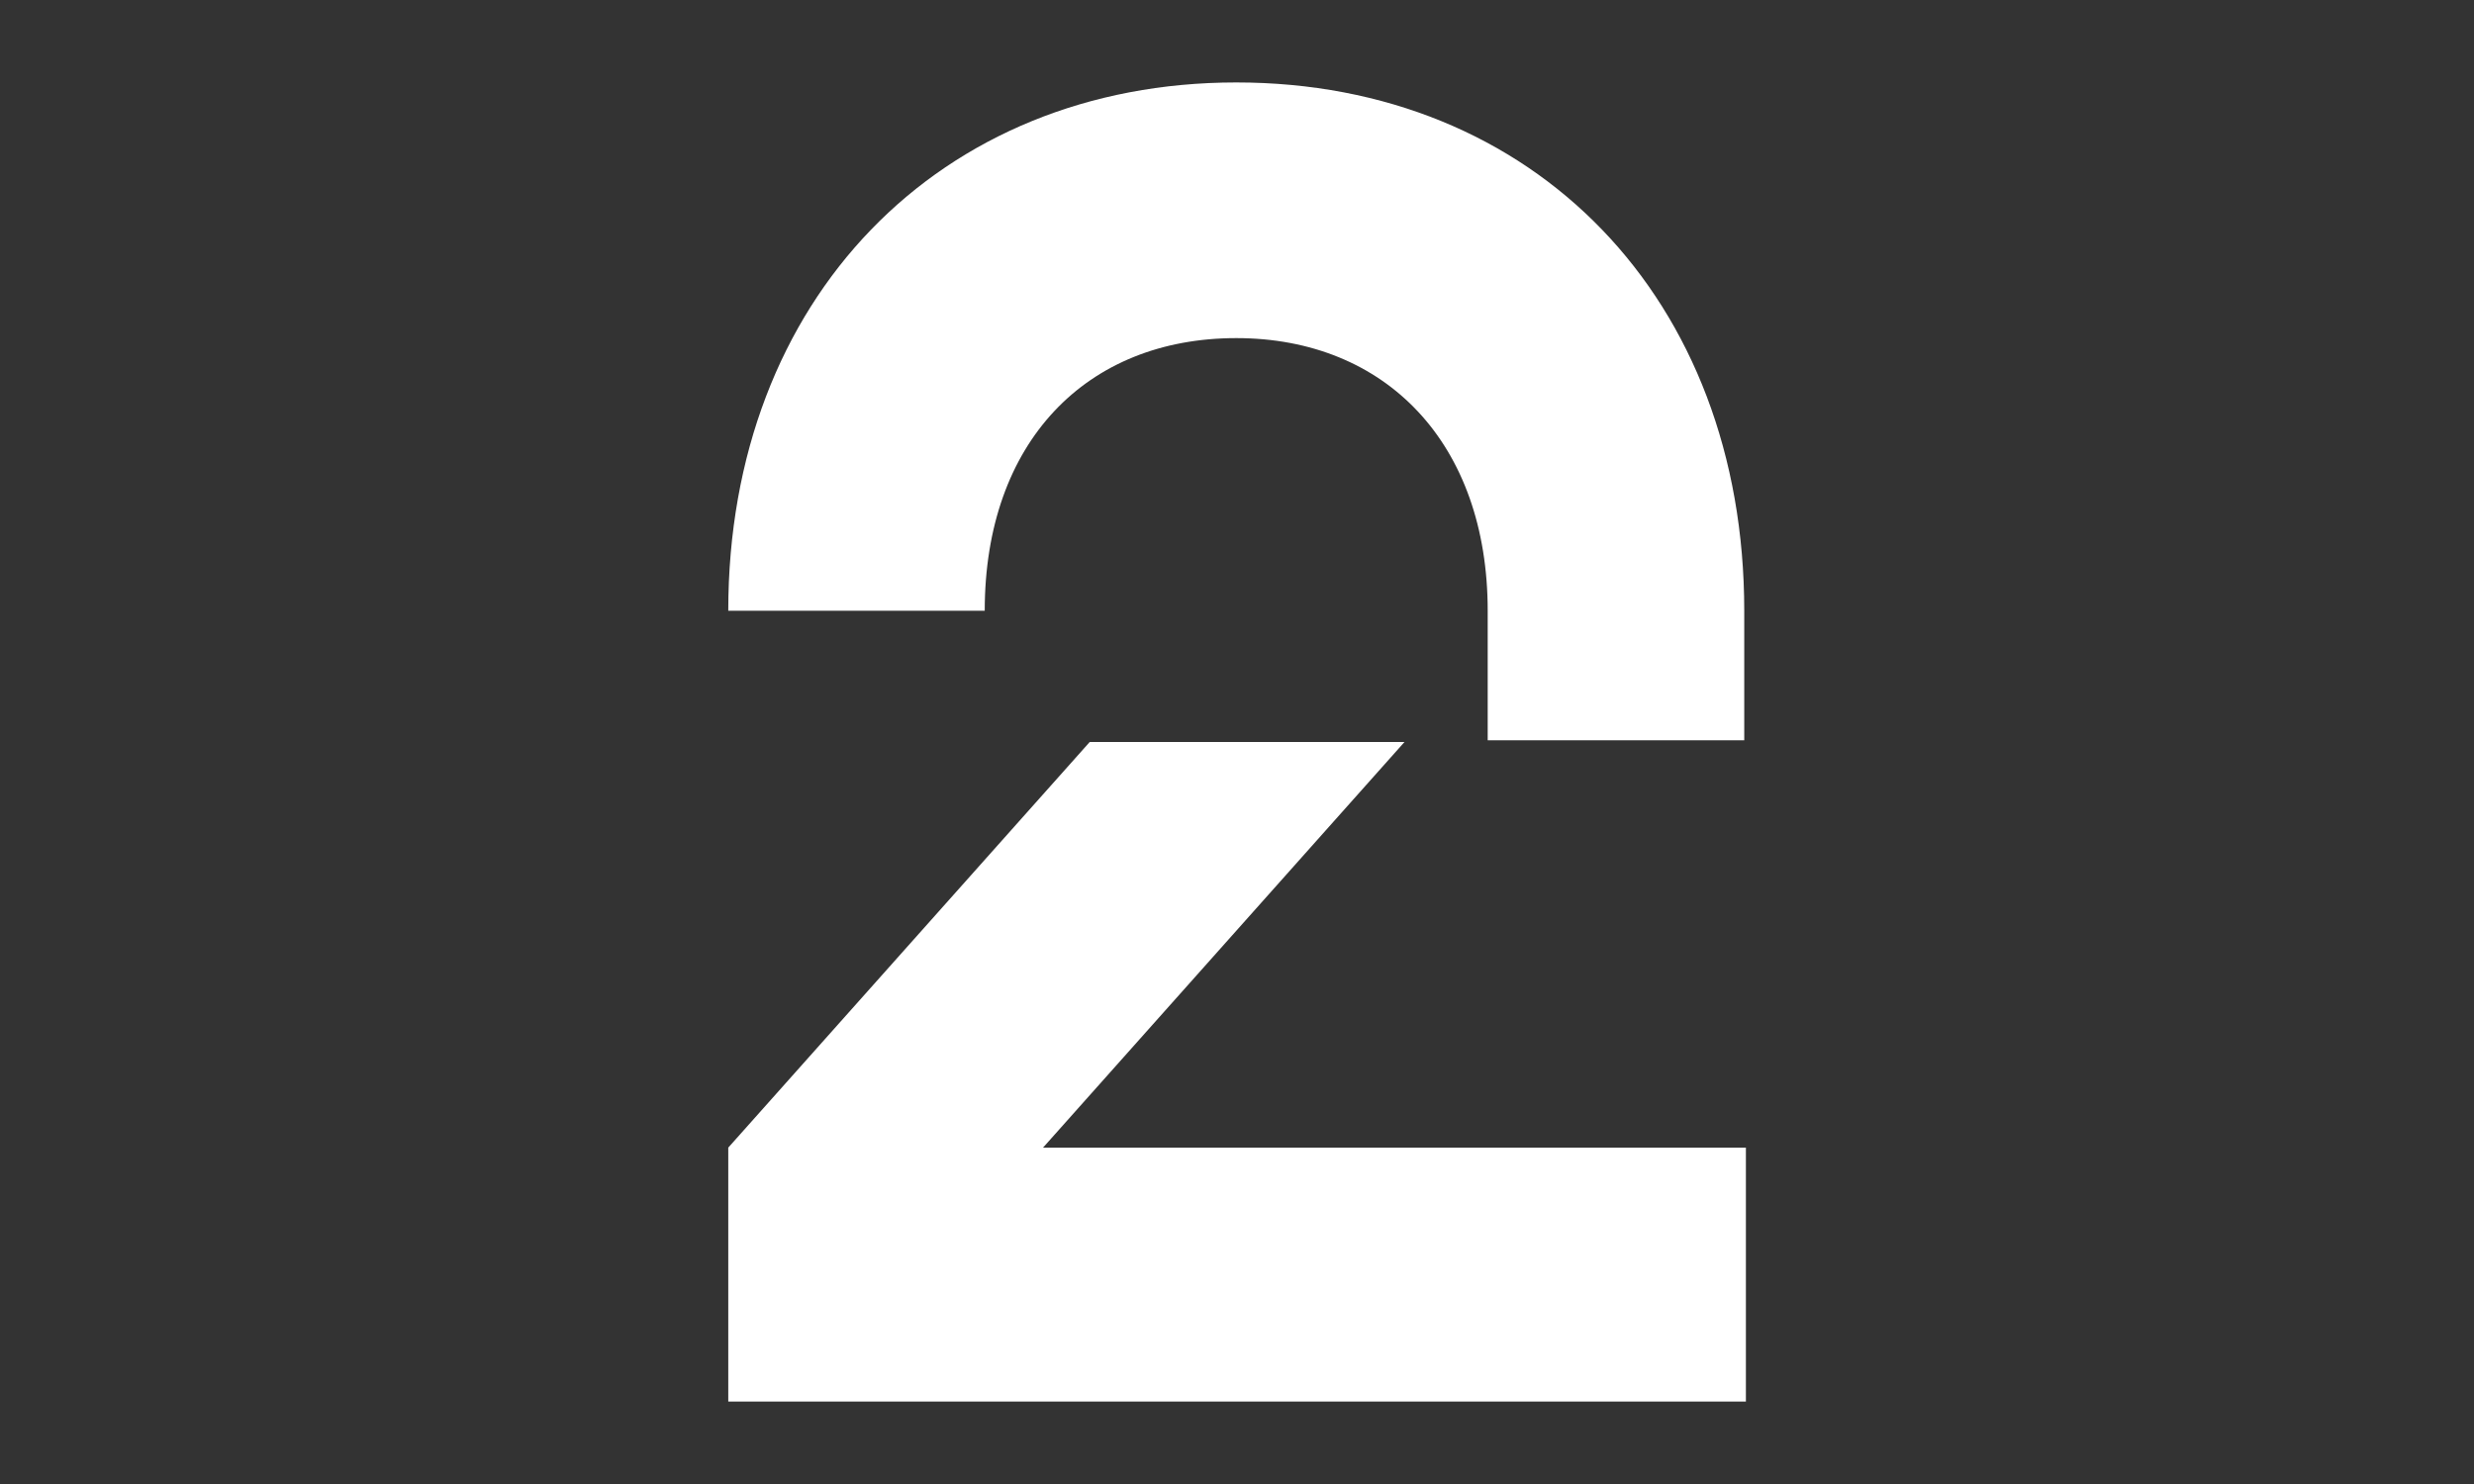 <svg width="30" height="18" viewBox="0 0 30 18" fill="none" xmlns="http://www.w3.org/2000/svg">
<rect x="0" y="0" width="30" height="18" fill="#333333" stroke="none"/>
<path d="M14.991 1C18.606 1 21.151 3.625 21.151 7.408V8.979H18.04V7.408C18.04 5.382 16.808 4.101 14.991 4.101C13.173 4.101 11.941 5.362 11.941 7.408H8.831C8.831 3.625 11.396 1 14.991 1ZM8.831 17H21.171V13.92H12.648L17.031 9H13.214L8.831 13.92V17Z" fill="white"/>
</svg>
